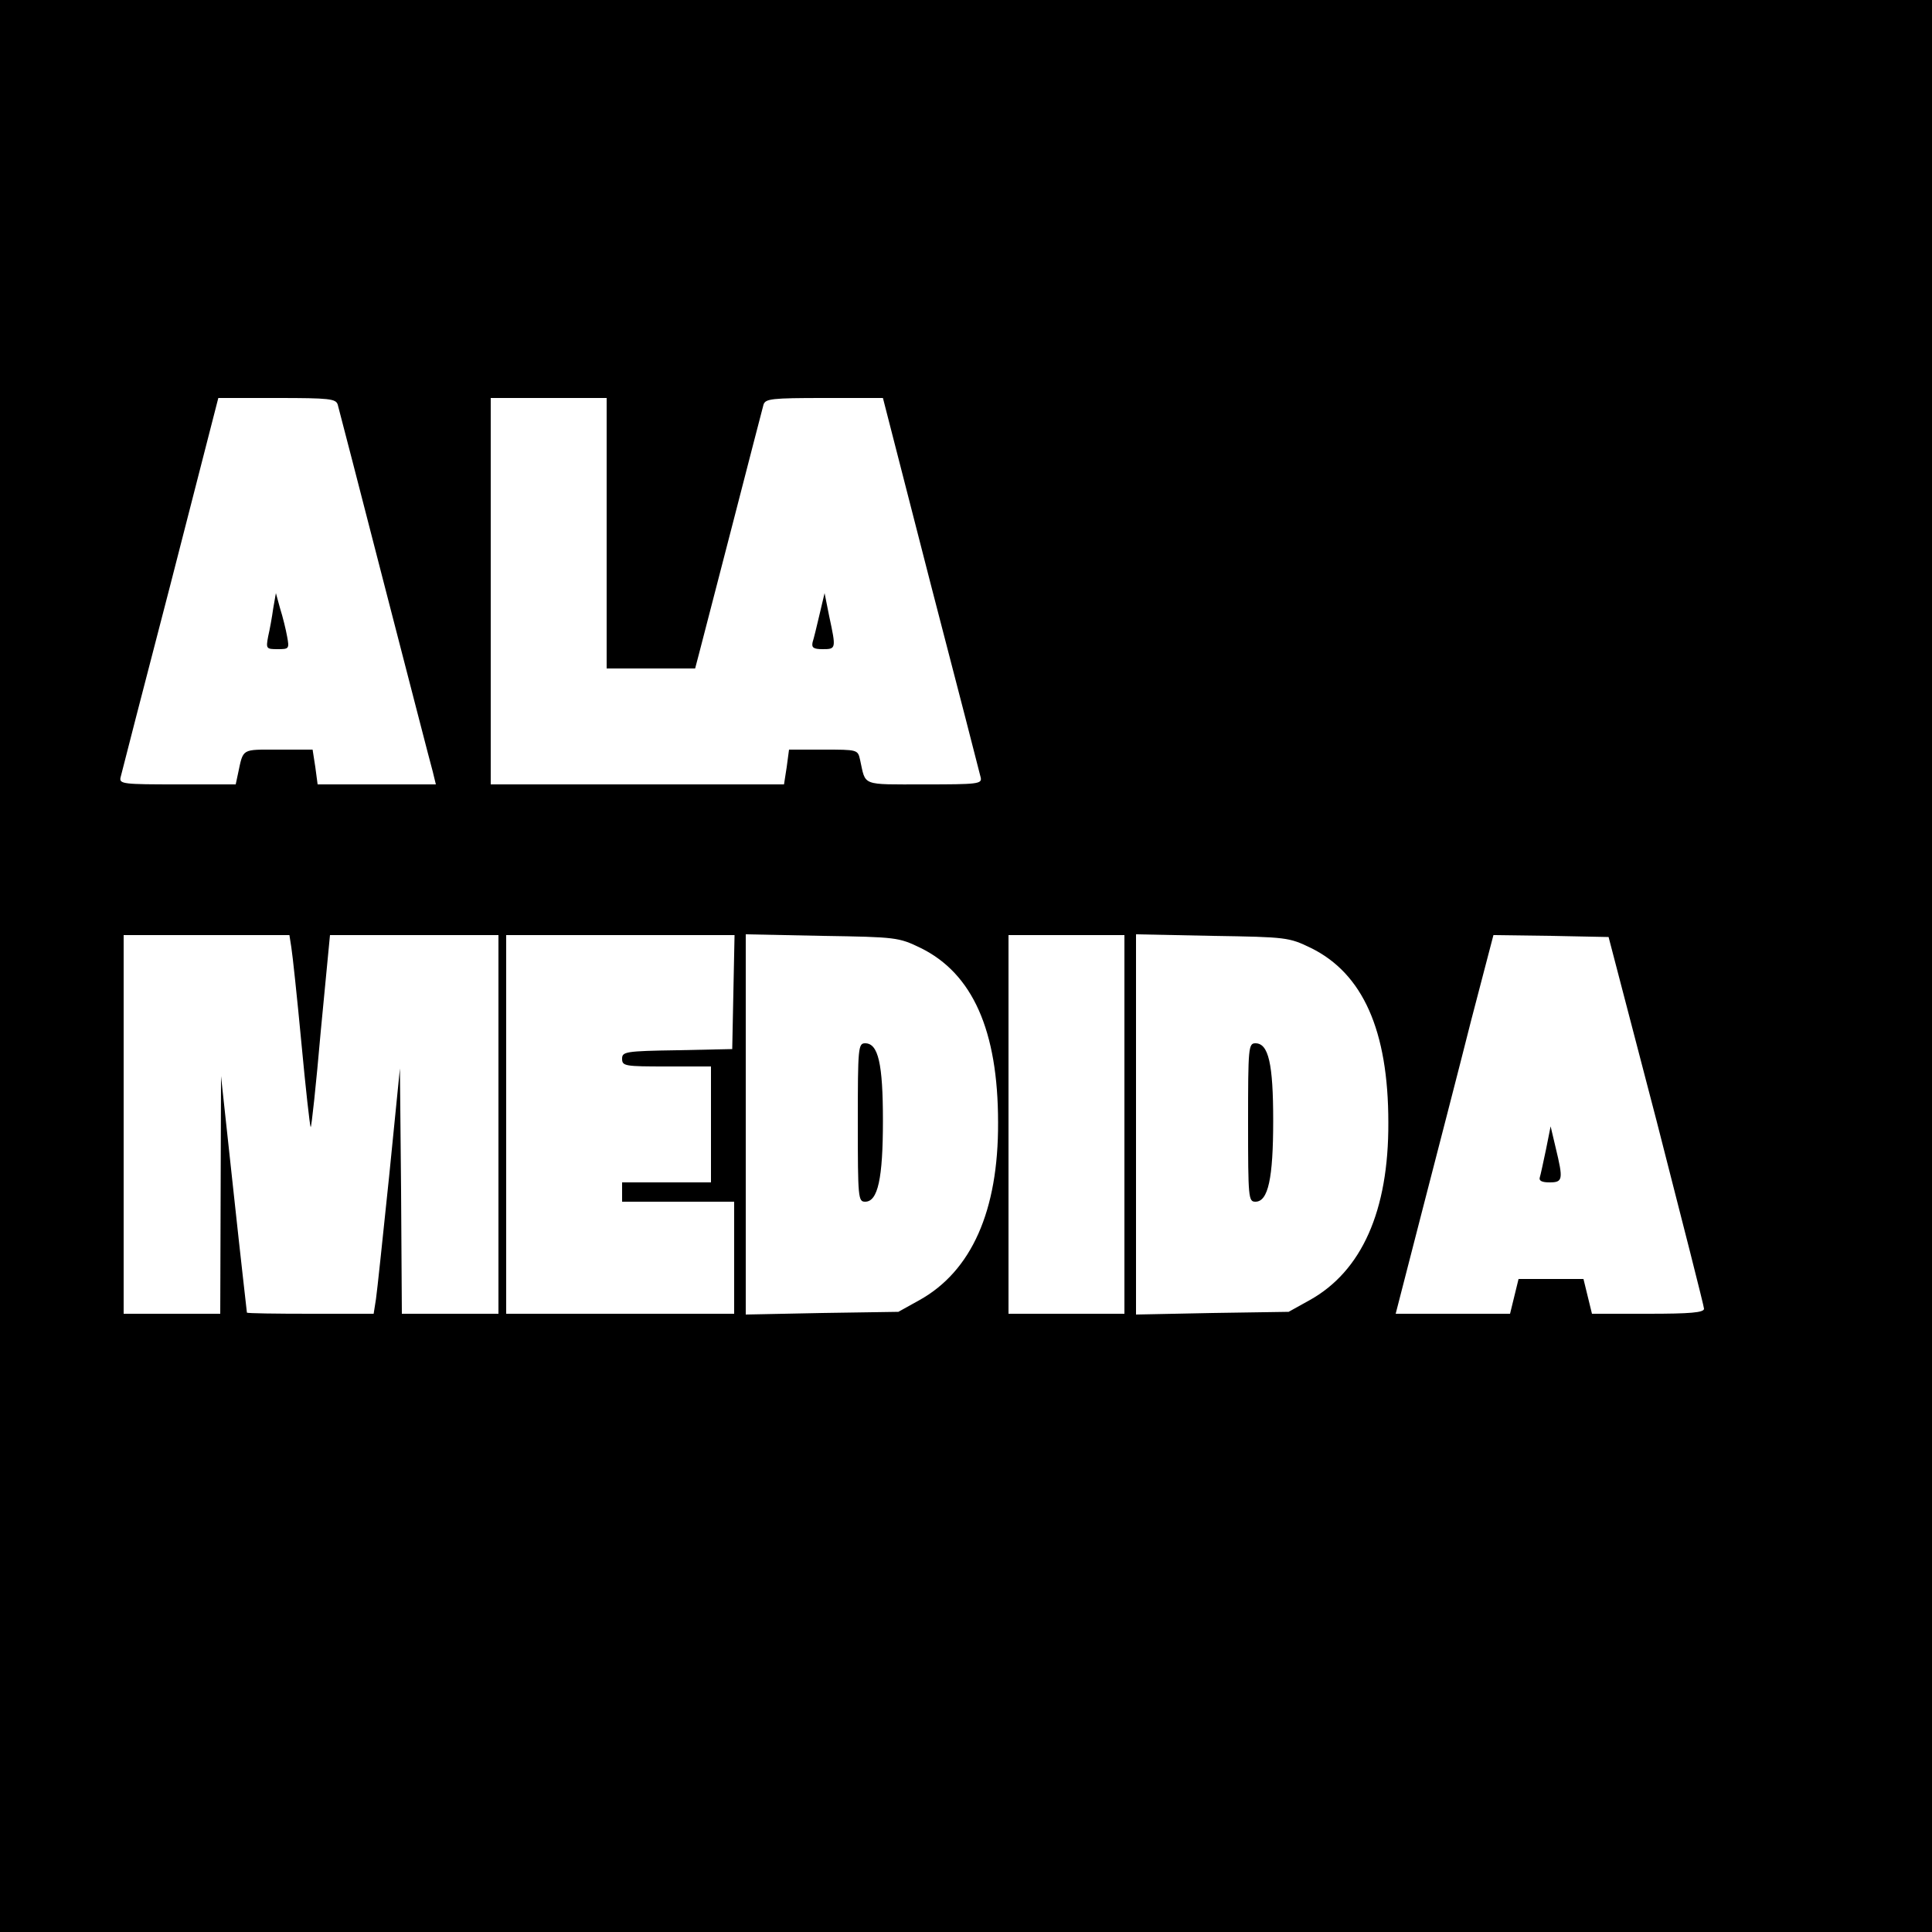 <?xml version="1.0" standalone="no"?>
<!DOCTYPE svg PUBLIC "-//W3C//DTD SVG 20010904//EN"
 "http://www.w3.org/TR/2001/REC-SVG-20010904/DTD/svg10.dtd">
<svg version="1.0" xmlns="http://www.w3.org/2000/svg"
 width="500pt" height="500pt" viewBox="0 0 500 500"
 preserveAspectRatio="xMidYMid meet">
<g transform="translate(0,500) scale(0.1,-0.1)"
fill="#000000" stroke="none">
<path d="M0 2500 l0 -2500 2500 0 2500 0 0 2500 0 2500 -2500 0 -2500 0 0
-2500z m874 1453 c3 -10 57 -220 121 -468 64 -247 120 -465 125 -482 l8 -33
-153 0 -153 0 -6 45 -7 45 -89 0 c-96 0 -90 4 -104 -62 l-6 -28 -151 0 c-139
0 -151 1 -147 18 2 9 60 234 129 499 l124 483 152 0 c136 0 152 -2 157 -17z
m696 -333 l0 -350 115 0 114 0 10 38 c5 20 44 170 86 332 42 162 78 303 81
313 5 15 21 17 157 17 l152 0 124 -483 c69 -265 127 -490 129 -499 4 -17 -8
-18 -146 -18 -165 0 -151 -5 -166 63 -6 27 -6 27 -95 27 l-89 0 -6 -45 -7 -45
-380 0 -379 0 0 500 0 500 150 0 150 0 0 -350z m-816 -1072 c3 -18 15 -130 26
-247 11 -118 22 -216 24 -218 2 -2 14 109 26 247 l24 250 218 0 218 0 0 -490
0 -490 -125 0 -125 0 -2 318 -3 317 -28 -280 c-16 -154 -31 -297 -34 -317 l-6
-38 -163 0 c-90 0 -164 1 -165 3 0 1 -16 139 -34 307 l-33 305 -1 -307 -1
-308 -125 0 -125 0 0 490 0 490 215 0 214 0 5 -32z m1144 -115 l-3 -148 -142
-3 c-135 -2 -143 -4 -143 -22 0 -19 7 -20 115 -20 l115 0 0 -150 0 -150 -115
0 -115 0 0 -25 0 -25 145 0 145 0 0 -145 0 -145 -295 0 -295 0 0 490 0 490
295 0 296 0 -3 -147z m484 114 c135 -66 201 -214 201 -452 1 -229 -69 -385
-204 -460 l-54 -30 -197 -3 -198 -4 0 492 0 492 198 -4 c192 -3 198 -4 254
-31z m528 -457 l0 -490 -150 0 -150 0 0 490 0 490 150 0 150 0 0 -490z m482
457 c135 -66 201 -214 201 -452 1 -229 -69 -385 -204 -460 l-54 -30 -197 -3
-198 -4 0 492 0 492 198 -4 c192 -3 198 -4 254 -31z m895 -447 c67 -261 123
-481 123 -487 0 -10 -36 -13 -145 -13 l-145 0 -11 45 -11 45 -84 0 -84 0 -11
-45 -11 -45 -148 0 -148 0 69 268 c38 147 95 367 126 490 l58 222 149 -2 149
-3 124 -475z"/>
<path d="M707 3425 c-3 -22 -9 -55 -13 -72 -6 -32 -5 -33 25 -33 29 0 30 1 24
33 -3 17 -11 50 -18 72 l-11 40 -7 -40z"/>
<path d="M2121 3410 c-7 -30 -15 -63 -18 -72 -3 -14 2 -18 26 -18 35 0 35 1
17 85 l-12 60 -13 -55z"/>
<path d="M2220 2095 c0 -196 1 -205 19 -205 33 0 46 60 46 210 0 147 -12 200
-46 200 -18 0 -19 -11 -19 -205z"/>
<path d="M3230 2095 c0 -196 1 -205 19 -205 33 0 46 60 46 210 0 147 -12 200
-46 200 -18 0 -19 -11 -19 -205z"/>
<path d="M4001 2025 c-7 -33 -14 -66 -16 -72 -3 -9 6 -13 25 -13 35 0 36 7 16
90 l-13 55 -12 -60z"/>
</g>
</svg>
